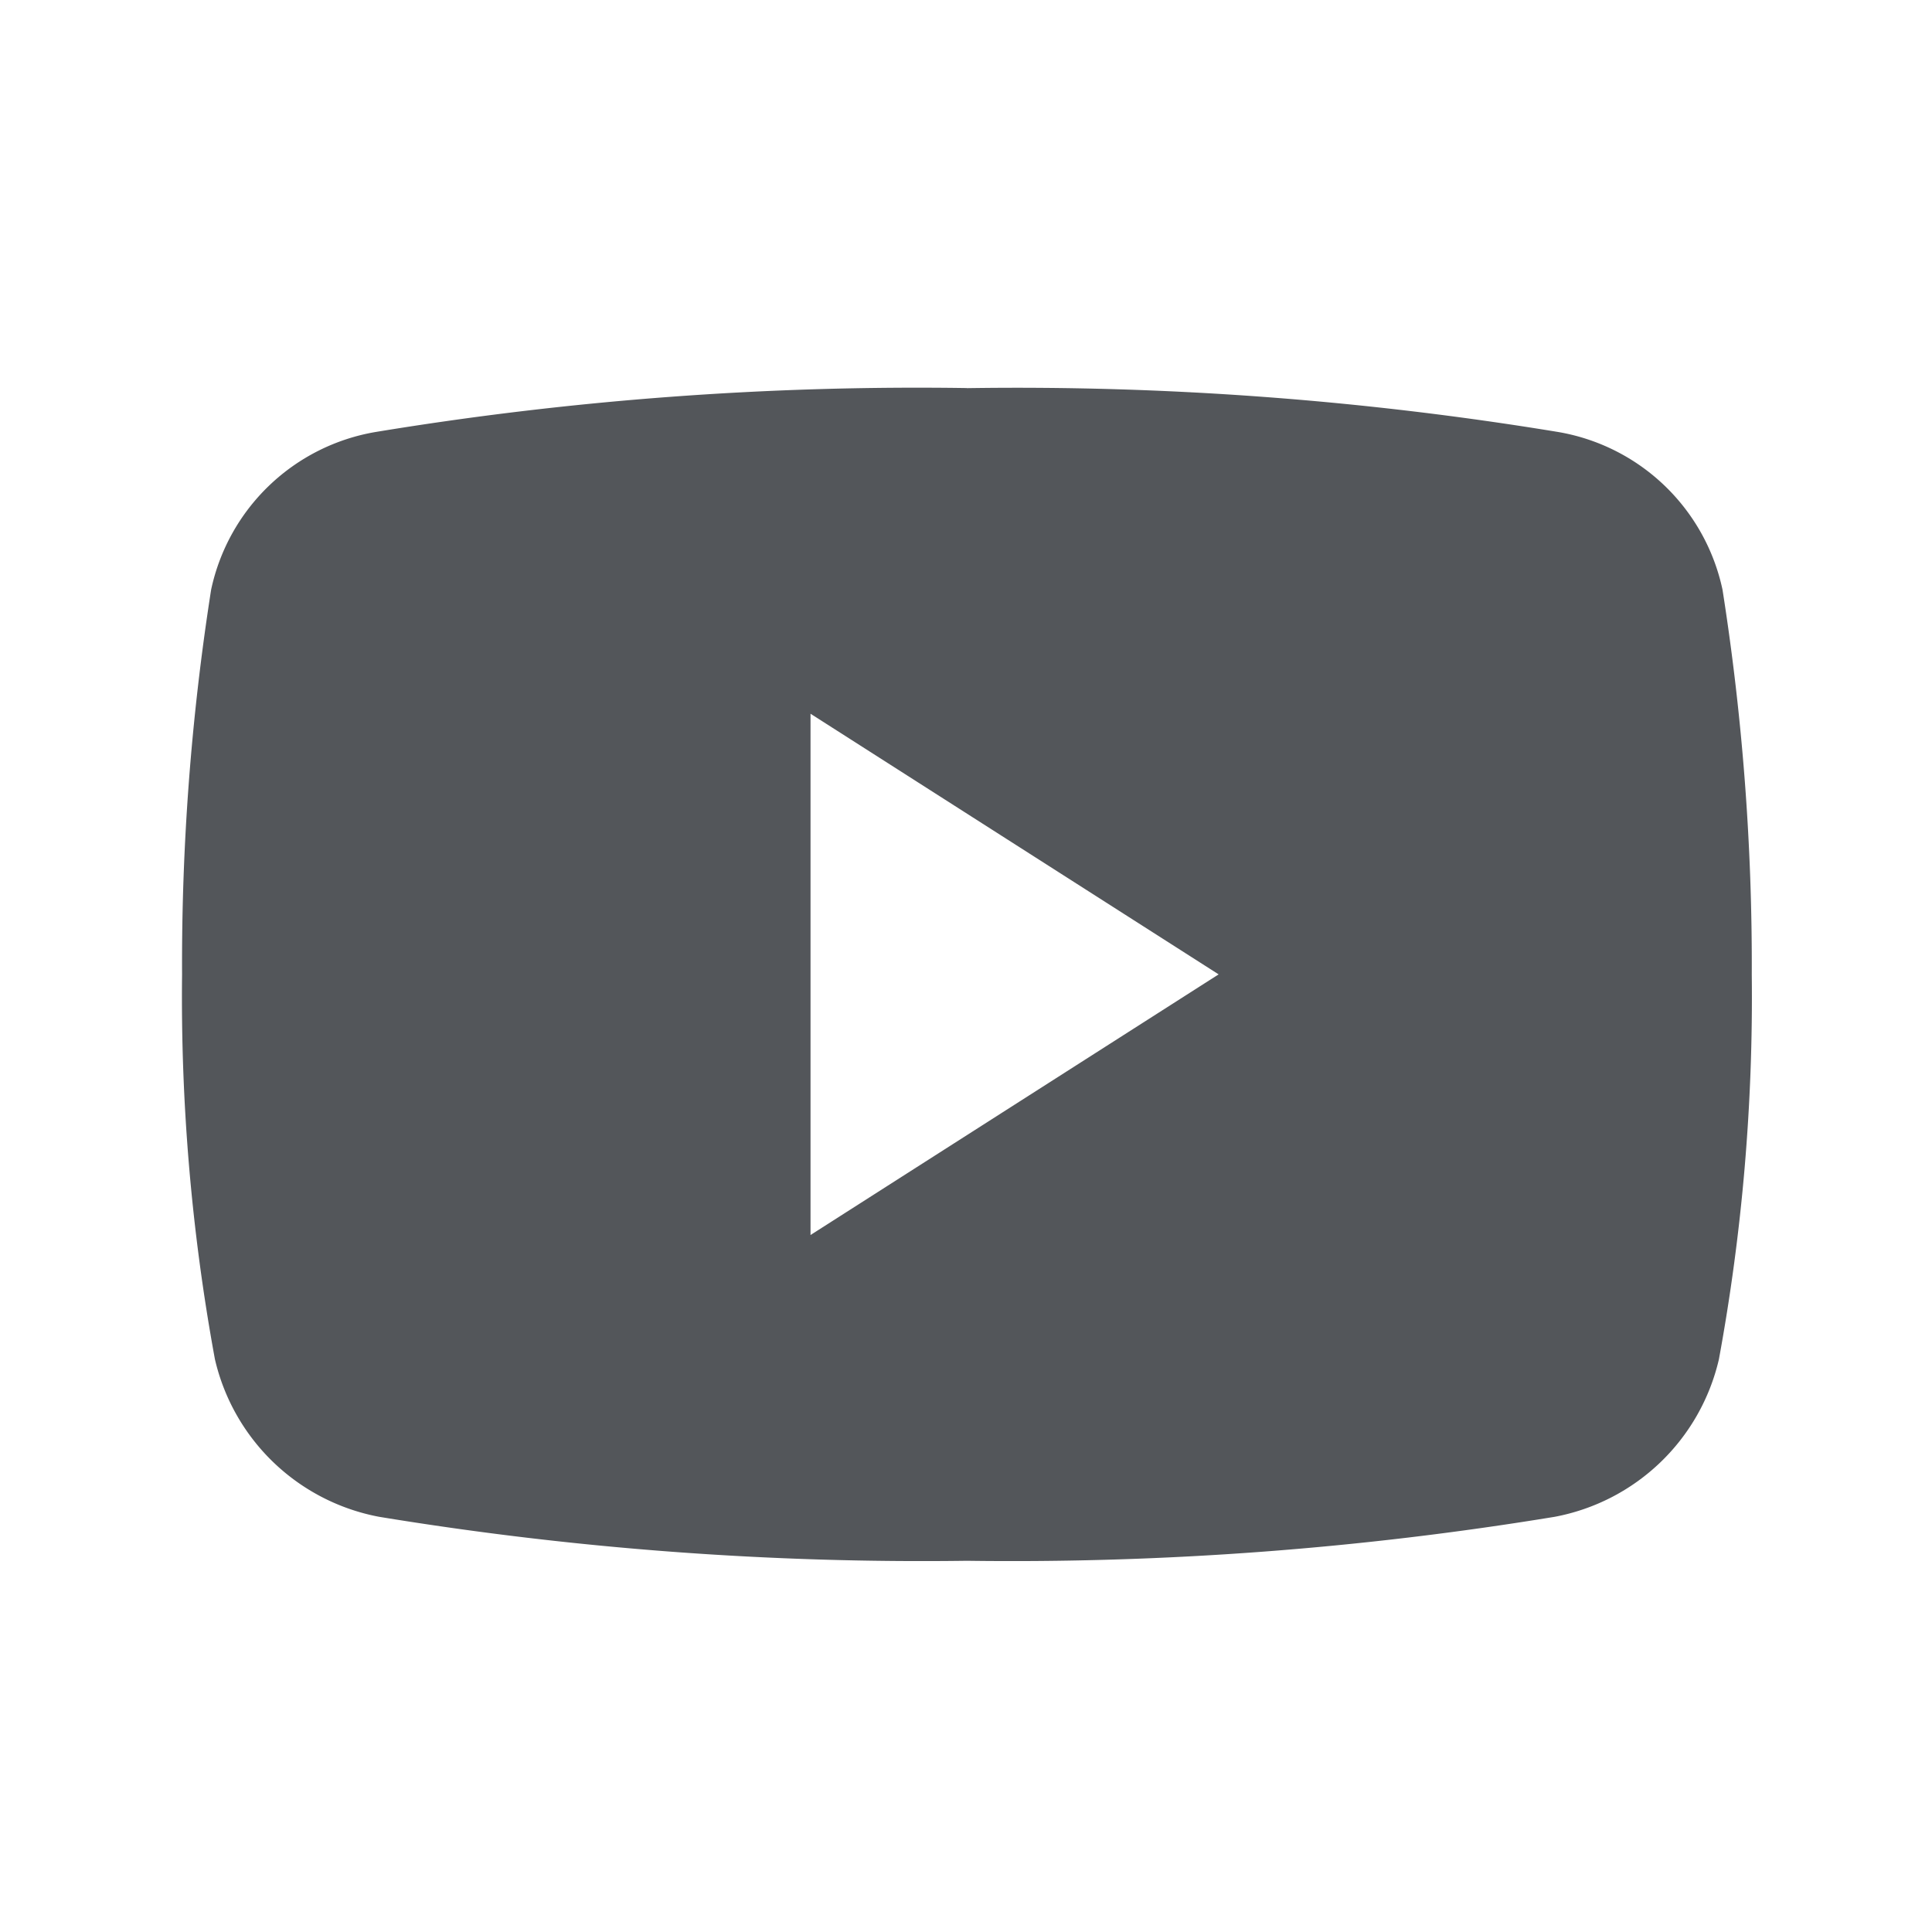 <svg xmlns="http://www.w3.org/2000/svg" width="21" height="21" viewBox="0 0 21 21">
  <g id="icon_youtube" transform="translate(0 0.082)">
    <rect id="長方形_6850" data-name="長方形 6850" width="21" height="21" transform="translate(0 -0.083)" fill="none"/>
    <path id="パス_7259" data-name="パス 7259" d="M11.731,6.688a36.209,36.209,0,0,0-6.43.478A2.206,2.206,0,0,0,3.516,8.879,26.232,26.232,0,0,0,3.2,13.062a21.761,21.761,0,0,0,.357,4.182,2.262,2.262,0,0,0,1.785,1.713,36.367,36.367,0,0,0,6.389.478,36.367,36.367,0,0,0,6.389-.478,2.262,2.262,0,0,0,1.785-1.713,21.757,21.757,0,0,0,.357-4.182,26.236,26.236,0,0,0-.318-4.182A2.206,2.206,0,0,0,18.16,7.166a36.21,36.21,0,0,0-6.43-.477Zm-1.7,9.206,4.436-2.833-4.436-2.833Z" transform="translate(-1.221 -2.552)" fill="#53565a" fill-rule="evenodd"/>
  </g>
</svg>
